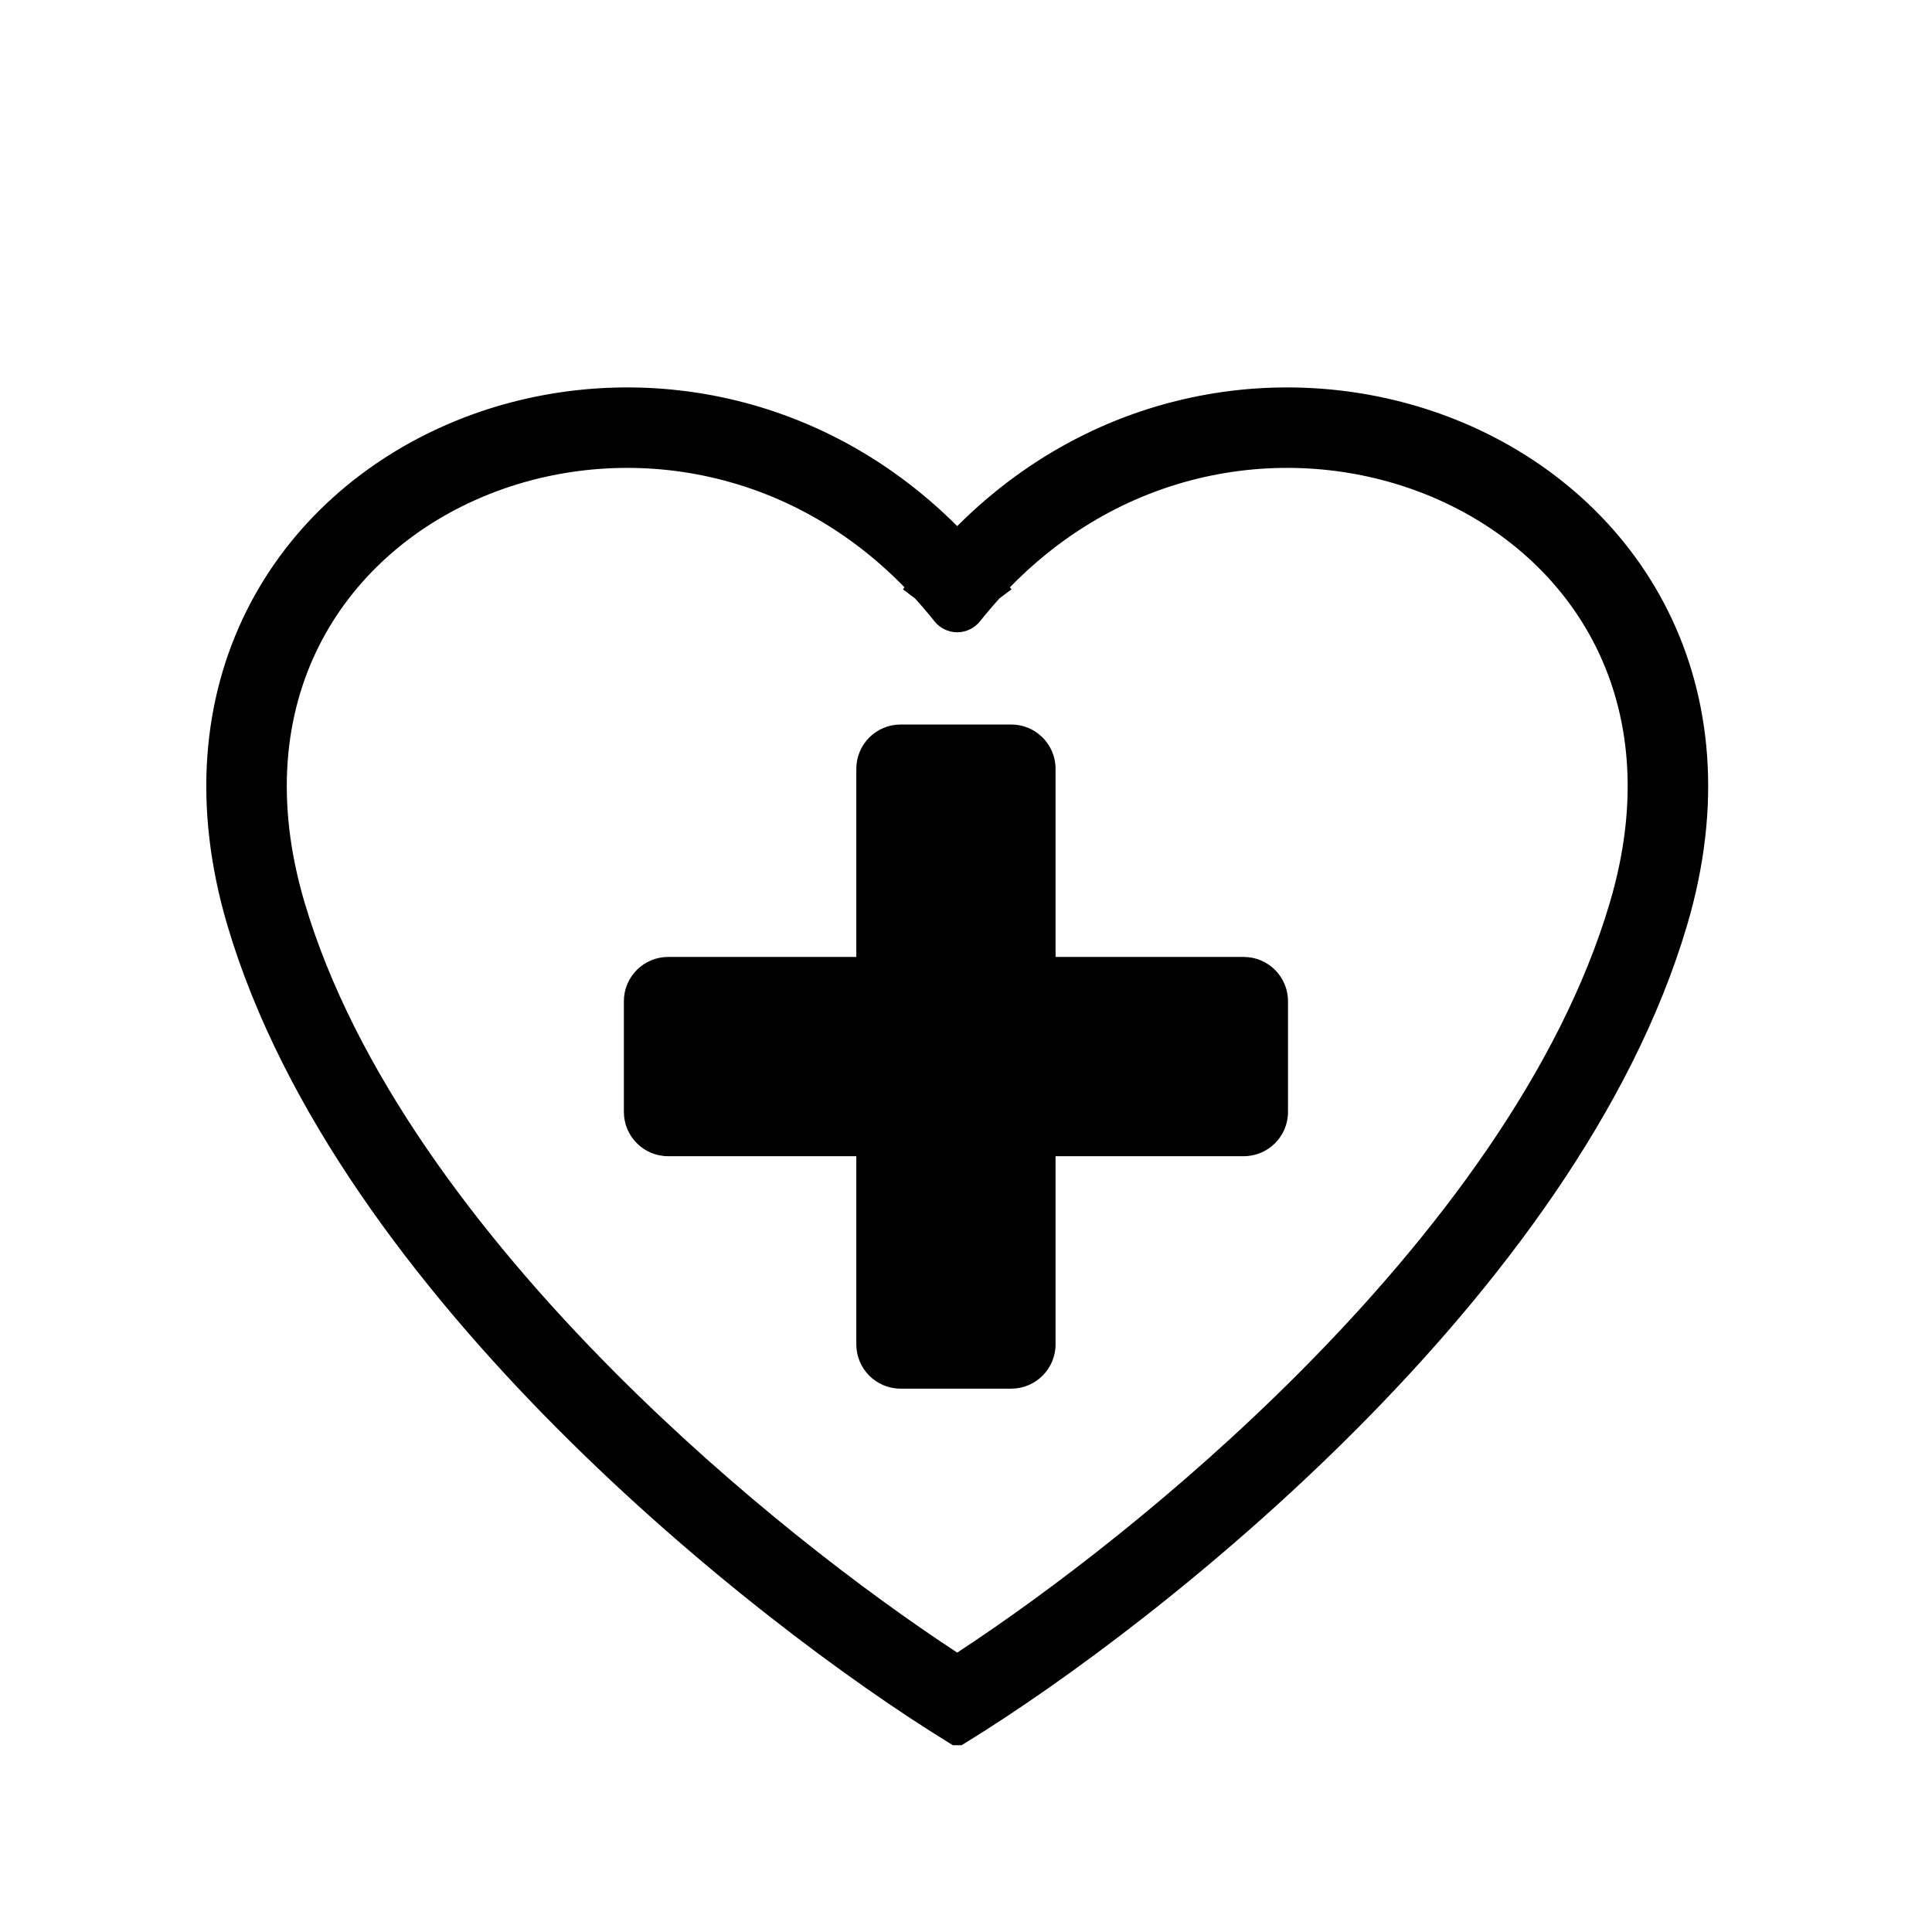 <svg width="96" height="96" viewBox="0 0 96 96" fill="none" xmlns="http://www.w3.org/2000/svg">
<path d="M47.563 26.142C54.842 18.868 64.871 17.71 72.69 20.998H72.691C77.02 22.82 80.719 26.024 82.876 30.347C85.044 34.692 85.587 40.031 83.832 45.97C81.094 55.236 74.451 63.937 67.445 70.977C60.412 78.043 52.835 83.615 47.961 86.608L47.781 86.719H47.349L47.168 86.608C42.294 83.615 34.717 78.043 27.684 70.977C20.678 63.937 14.034 55.236 11.296 45.97C9.542 40.031 10.085 34.692 12.253 30.347C14.411 26.023 18.109 22.82 22.439 20.998L22.816 20.843C30.578 17.748 40.4 18.986 47.563 26.142ZM71.139 24.685C64.664 21.962 56.278 22.925 50.183 29.182L50.261 29.283L49.665 29.732C49.337 30.093 49.015 30.471 48.701 30.866C48.429 31.208 48.013 31.417 47.565 31.418C47.116 31.418 46.7 31.209 46.428 30.867C46.114 30.472 45.791 30.093 45.461 29.731L44.868 29.283L44.945 29.183C38.849 22.926 30.465 21.962 23.989 24.685C20.445 26.176 17.518 28.754 15.832 32.133C14.157 35.491 13.637 39.778 15.132 44.837C17.594 53.17 23.7 61.304 30.519 68.156C36.527 74.193 42.956 79.097 47.564 82.117C52.172 79.097 58.601 74.194 64.61 68.156C71.428 61.304 77.534 53.17 79.996 44.837C81.491 39.778 80.972 35.491 79.297 32.133C77.611 28.754 74.683 26.176 71.139 24.685ZM50.25 36.001C51.465 36.001 52.45 36.986 52.45 38.201V47.55H61.8C63.015 47.55 64 48.535 64 49.751V55.251C64 56.465 63.015 57.451 61.8 57.451H52.45V66.8C52.45 68.015 51.465 69 50.25 69.001H44.75C43.535 69.001 42.55 68.015 42.55 66.8V57.451H33.2C31.985 57.451 31 56.465 31 55.251V49.751C31 48.535 31.985 47.55 33.2 47.55H42.55V38.201C42.55 36.986 43.535 36.001 44.75 36.001H50.25Z" fill="black"/>
</svg>
